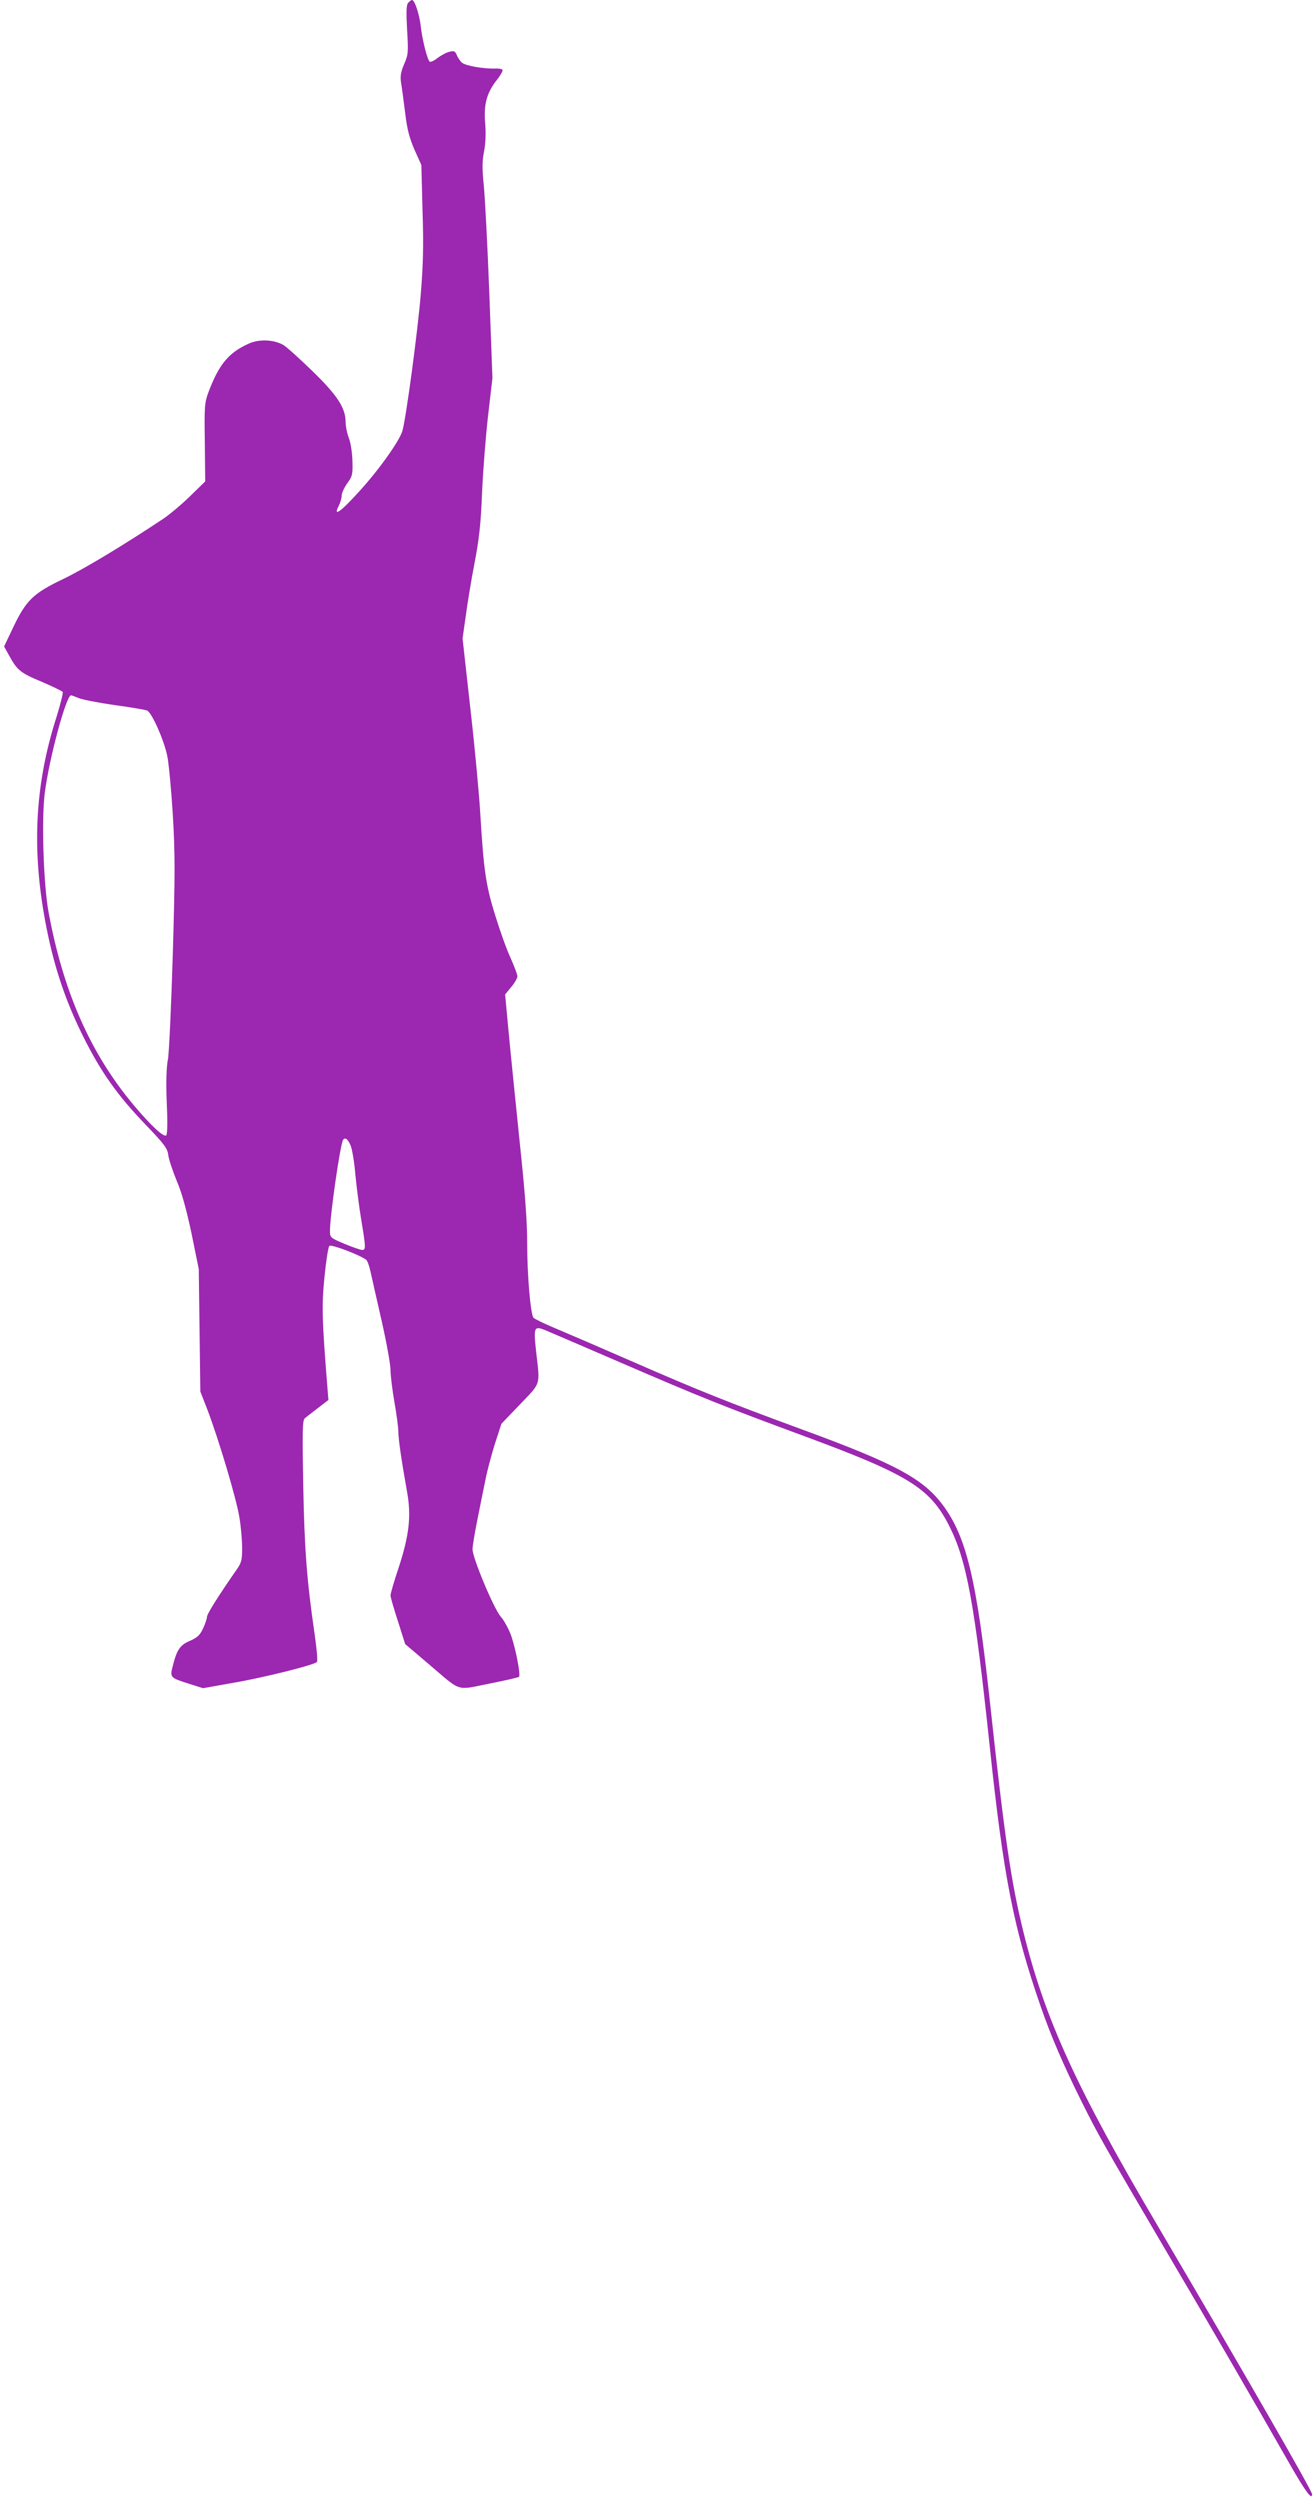 <?xml version="1.0" standalone="no"?>
<!DOCTYPE svg PUBLIC "-//W3C//DTD SVG 20010904//EN"
 "http://www.w3.org/TR/2001/REC-SVG-20010904/DTD/svg10.dtd">
<svg version="1.0" xmlns="http://www.w3.org/2000/svg"
 width="674pt" height="1280pt" viewBox="0 0 674 1280"
 preserveAspectRatio="xMidYMid meet">
<g transform="translate(0,1280) scale(0.1,-0.1)"
fill="#9c27b0" stroke="none">
<path d="M2090 12785 c-9 -11 -10 -46 -5 -138 7 -114 6 -127 -15 -175 -17 -40
-21 -62 -16 -95 4 -23 13 -92 21 -154 10 -86 22 -130 48 -190 l35 -78 6 -235
c6 -178 3 -281 -9 -425 -15 -188 -76 -641 -94 -701 -15 -52 -122 -202 -222
-311 -94 -104 -135 -133 -104 -73 8 16 15 40 15 53 0 12 13 41 29 63 26 36 28
45 26 114 -1 41 -9 95 -19 119 -9 24 -16 60 -16 80 0 73 -43 138 -173 264 -67
65 -134 125 -148 132 -51 27 -122 29 -174 6 -103 -46 -153 -105 -207 -248 -20
-54 -22 -73 -19 -258 l2 -200 -78 -76 c-43 -42 -105 -94 -138 -116 -206 -137
-406 -257 -510 -307 -153 -73 -190 -108 -255 -243 l-49 -103 26 -47 c41 -75
58 -89 167 -134 55 -24 104 -47 107 -52 3 -5 -11 -61 -31 -126 -114 -355 -130
-694 -50 -1091 40 -199 97 -368 185 -545 92 -185 177 -304 321 -454 97 -101
112 -121 116 -157 3 -22 23 -81 43 -130 26 -60 50 -148 76 -270 l37 -182 4
-314 4 -313 37 -95 c57 -150 148 -454 163 -549 8 -47 14 -118 14 -157 0 -63
-3 -76 -31 -115 -91 -131 -149 -223 -149 -238 0 -9 -9 -35 -20 -59 -15 -33
-29 -46 -64 -62 -53 -22 -69 -45 -89 -122 -18 -68 -19 -67 80 -99 l73 -23 157
28 c152 26 409 90 426 106 5 4 -1 70 -12 146 -39 266 -52 431 -58 760 -5 277
-4 332 8 342 8 7 38 30 68 53 l53 41 -5 62 c-28 348 -30 422 -15 569 8 81 19
152 25 158 9 9 160 -48 189 -72 6 -5 16 -33 22 -62 6 -28 32 -142 57 -252 25
-110 45 -222 45 -250 0 -27 9 -101 20 -164 11 -62 20 -130 20 -150 0 -38 16
-149 45 -311 22 -123 11 -221 -44 -389 -23 -68 -41 -131 -41 -140 0 -9 17 -68
38 -132 l37 -117 120 -102 c172 -146 137 -135 309 -101 81 16 150 32 154 35 9
9 -14 131 -38 205 -12 36 -37 83 -56 104 -36 43 -144 300 -144 345 0 14 11 82
25 151 14 69 32 161 41 203 8 43 30 125 48 183 l34 105 96 100 c108 113 102
93 82 268 -14 128 -11 134 47 111 17 -7 187 -80 377 -162 416 -180 544 -231
940 -377 542 -200 653 -268 752 -464 89 -177 129 -391 208 -1138 69 -654 122
-924 259 -1319 53 -153 116 -300 211 -491 88 -176 111 -216 435 -768 230 -390
444 -760 626 -1079 84 -147 119 -195 119 -162 0 18 -347 620 -783 1361 -425
720 -585 1070 -696 1520 -63 256 -96 481 -171 1175 -68 627 -120 845 -240
1007 -100 136 -245 214 -720 388 -389 143 -531 200 -870 348 -151 66 -325 141
-387 167 -61 25 -116 52 -121 58 -15 21 -32 217 -32 380 0 115 -11 263 -40
535 -21 207 -47 459 -56 558 l-17 182 31 38 c18 21 32 46 32 55 0 9 -16 51
-35 94 -20 42 -55 141 -79 219 -48 153 -59 234 -76 516 -5 91 -27 331 -50 533
l-41 368 16 112 c8 62 28 184 45 272 24 124 33 206 39 365 5 113 19 290 31
394 l22 190 -16 435 c-9 240 -22 487 -28 549 -9 89 -9 127 1 176 8 41 10 92 6
143 -9 97 8 159 60 224 19 24 31 47 29 51 -3 5 -20 8 -37 7 -60 -2 -152 14
-171 30 -10 9 -22 27 -27 40 -8 19 -14 22 -37 16 -15 -3 -42 -18 -60 -31 -17
-14 -36 -23 -41 -20 -12 8 -38 110 -46 181 -7 62 -31 135 -45 135 -4 0 -13 -7
-20 -15z m-1688 -3559 c18 -8 101 -24 183 -36 83 -11 158 -24 168 -28 24 -10
84 -144 103 -229 8 -37 21 -174 29 -303 12 -202 12 -303 0 -715 -8 -264 -19
-507 -25 -540 -8 -40 -10 -115 -6 -222 5 -104 3 -163 -3 -167 -14 -9 -79 52
-165 154 -222 264 -362 582 -437 988 -26 140 -37 470 -20 609 22 177 110 503
135 503 2 0 19 -6 38 -14z m1394 -2292 c8 -20 19 -86 24 -148 6 -61 19 -165
30 -231 24 -144 24 -155 5 -155 -9 0 -49 14 -90 31 -74 31 -75 32 -75 68 0 76
52 439 67 464 10 16 25 5 39 -29z"/>
</g>
</svg>
